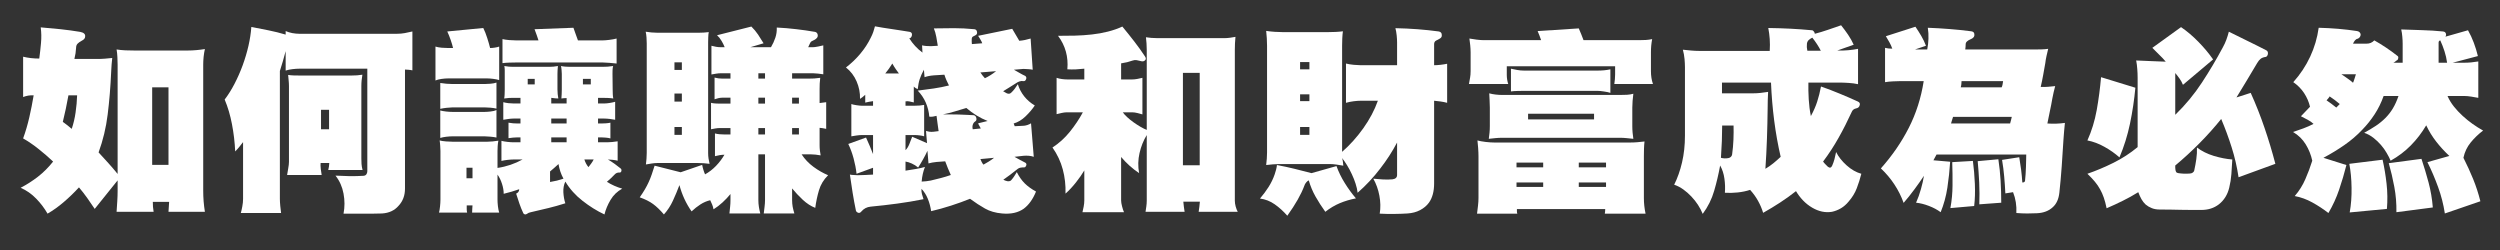 <svg xmlns="http://www.w3.org/2000/svg" xmlns:xlink="http://www.w3.org/1999/xlink" width="900" viewBox="0 0 675 67.5" height="90" preserveAspectRatio="xMidYMid meet"><rect x="0" y="0" width="675" height="67.5" fill="#333333" stroke="none"/><defs><g></g></defs><g fill="#ffffff" fill-opacity="1"><g transform="translate(2.618, 54.169)"><g><path d="M 42.875 3.016 L 43.047 0.328 L 38.641 0.328 C 38.641 0.742 38.656 1.191 38.688 1.672 C 38.727 2.16 38.785 2.609 38.859 3.016 L 28.859 3.016 C 28.93 2.047 28.992 1.094 29.047 0.156 C 29.109 -0.77 29.141 -1.719 29.141 -2.688 L 29.141 -5.469 L 22.953 2.234 C 22.316 1.266 21.633 0.27 20.906 -0.75 C 20.176 -1.77 19.441 -2.711 18.703 -3.578 C 17.398 -2.16 16.031 -0.836 14.594 0.391 C 13.164 1.617 11.707 2.66 10.219 3.516 C 9.395 2.066 8.367 0.711 7.141 -0.547 C 5.91 -1.816 4.516 -2.789 2.953 -3.469 C 4.598 -4.32 6.16 -5.32 7.641 -6.469 C 9.129 -7.625 10.488 -8.984 11.719 -10.547 C 10.457 -11.742 9.145 -12.879 7.781 -13.953 C 6.426 -15.035 5.039 -15.984 3.625 -16.797 C 4.301 -18.66 4.859 -20.562 5.297 -22.5 C 5.742 -24.438 6.133 -26.41 6.469 -28.422 C 5.945 -28.453 5.461 -28.43 5.016 -28.359 C 4.578 -28.285 4.113 -28.156 3.625 -27.969 L 3.625 -38.859 C 4.969 -38.523 6.422 -38.359 7.984 -38.359 C 8.172 -39.734 8.328 -41.133 8.453 -42.562 C 8.586 -44 8.562 -45.406 8.375 -46.781 C 10.195 -46.633 11.988 -46.469 13.75 -46.281 C 15.52 -46.094 17.281 -45.852 19.031 -45.562 C 20 -45.375 20.445 -44.961 20.375 -44.328 C 20.375 -43.848 20.055 -43.457 19.422 -43.156 C 18.984 -42.926 18.625 -42.672 18.344 -42.391 C 18.062 -42.117 17.922 -41.723 17.922 -41.203 C 17.879 -40.273 17.727 -39.289 17.469 -38.25 L 23.672 -38.25 C 24.336 -38.25 25.016 -38.273 25.703 -38.328 C 26.391 -38.379 27.051 -38.441 27.688 -38.516 C 27.613 -37.992 27.555 -37.406 27.516 -36.75 C 27.484 -36.102 27.445 -35.484 27.406 -34.891 C 27.219 -30.68 26.898 -26.801 26.453 -23.25 C 26.016 -19.695 25.195 -16.285 24 -13.016 C 24.895 -12.047 25.781 -11.078 26.656 -10.109 C 27.531 -9.141 28.359 -8.172 29.141 -7.203 L 29.141 -36.734 C 29.141 -37.367 29.117 -38.047 29.078 -38.766 C 29.047 -39.492 28.973 -40.176 28.859 -40.812 C 29.609 -40.695 30.398 -40.617 31.234 -40.578 C 32.066 -40.547 32.859 -40.531 33.609 -40.531 L 48.125 -40.531 C 48.863 -40.531 49.633 -40.566 50.438 -40.641 C 51.238 -40.711 51.992 -40.805 52.703 -40.922 C 52.555 -40.285 52.441 -39.586 52.359 -38.828 C 52.285 -38.066 52.25 -37.367 52.25 -36.734 L 52.25 -2.688 C 52.25 -1.75 52.285 -0.797 52.359 0.172 C 52.441 1.141 52.555 2.086 52.703 3.016 Z M 42.875 -30.594 L 38.469 -30.594 L 38.469 -9.656 L 42.875 -9.656 Z M 15.859 -28.422 C 15.41 -25.922 14.906 -23.535 14.344 -21.266 C 14.758 -20.973 15.172 -20.664 15.578 -20.344 C 15.984 -20.031 16.375 -19.707 16.75 -19.375 C 17.227 -20.789 17.578 -22.281 17.797 -23.844 C 18.023 -25.406 18.16 -26.93 18.203 -28.422 Z M 15.859 -28.422 "></path></g></g></g><g fill="#ffffff" fill-opacity="1"><g transform="translate(58.425, 54.169)"><g><path d="M 30.203 -8.266 C 30.273 -8.484 30.336 -8.797 30.391 -9.203 C 30.453 -9.617 30.484 -9.938 30.484 -10.156 L 28.141 -10.156 C 28.098 -9.75 28.113 -9.207 28.188 -8.531 C 28.27 -7.863 28.348 -7.328 28.422 -6.922 L 19.094 -6.922 C 19.164 -7.367 19.266 -7.953 19.391 -8.672 C 19.523 -9.398 19.594 -9.988 19.594 -10.438 L 19.594 -30.922 C 19.594 -31.441 19.562 -31.988 19.5 -32.562 C 19.445 -33.145 19.406 -33.602 19.375 -33.938 C 19.82 -33.863 20.344 -33.816 20.938 -33.797 C 21.531 -33.785 22.016 -33.781 22.391 -33.781 L 36.562 -33.781 C 37.082 -33.781 37.555 -33.797 37.984 -33.828 C 38.422 -33.867 38.898 -33.926 39.422 -34 C 39.336 -33.551 39.27 -33.055 39.219 -32.516 C 39.164 -31.973 39.141 -31.441 39.141 -30.922 L 39.141 -11.391 C 39.141 -10.898 39.156 -10.395 39.188 -9.875 C 39.227 -9.352 39.32 -8.816 39.469 -8.266 Z M 52.922 -35.172 C 52.629 -35.242 52.285 -35.297 51.891 -35.328 C 51.504 -35.367 51.18 -35.391 50.922 -35.391 L 50.922 -3.234 C 50.922 -1.379 50.344 0.16 49.188 1.391 C 48.102 2.66 46.613 3.352 44.719 3.469 C 44.008 3.5 43.219 3.516 42.344 3.516 C 41.469 3.516 40.57 3.516 39.656 3.516 C 38.75 3.516 37.836 3.516 36.922 3.516 C 36.016 3.516 35.148 3.516 34.328 3.516 C 34.672 1.734 34.672 -0.066 34.328 -1.891 C 33.992 -3.723 33.27 -5.344 32.156 -6.75 C 33.457 -6.676 34.738 -6.629 36 -6.609 C 37.27 -6.598 38.52 -6.629 39.75 -6.703 C 40.082 -6.734 40.332 -6.867 40.5 -7.109 C 40.664 -7.359 40.75 -7.629 40.75 -7.922 L 40.75 -35.625 L 22.438 -35.625 C 21.844 -35.625 21.211 -35.582 20.547 -35.5 C 19.879 -35.426 19.266 -35.297 18.703 -35.109 L 18.703 -40.359 C 18.484 -39.504 18.223 -38.566 17.922 -37.547 C 17.617 -36.523 17.359 -35.676 17.141 -35 L 17.141 -0.453 C 17.141 0.066 17.176 0.707 17.25 1.469 C 17.32 2.238 17.395 2.863 17.469 3.344 L 6.594 3.344 C 6.738 2.863 6.875 2.27 7 1.562 C 7.133 0.852 7.203 0.18 7.203 -0.453 L 7.203 -15.797 C 6.898 -15.391 6.562 -14.961 6.188 -14.516 C 5.82 -14.066 5.453 -13.656 5.078 -13.281 C 4.961 -15.781 4.672 -18.238 4.203 -20.656 C 3.742 -23.07 3.086 -25.285 2.234 -27.297 C 3.203 -28.566 4.094 -29.988 4.906 -31.562 C 5.727 -33.145 6.457 -34.801 7.094 -36.531 C 7.727 -38.27 8.25 -40.02 8.656 -41.781 C 9.062 -43.551 9.32 -45.254 9.438 -46.891 C 11 -46.598 12.562 -46.289 14.125 -45.969 C 15.688 -45.656 17.211 -45.273 18.703 -44.828 L 18.703 -45.781 C 19.223 -45.551 19.816 -45.367 20.484 -45.234 C 21.16 -45.109 21.812 -45.047 22.438 -45.047 L 48.734 -45.047 C 49.484 -45.047 50.191 -45.109 50.859 -45.234 C 51.523 -45.367 52.211 -45.516 52.922 -45.672 Z M 30.422 -24.516 L 28.25 -24.516 L 28.25 -19.266 L 30.422 -19.266 Z M 30.422 -24.516 "></path></g></g></g><g fill="#ffffff" fill-opacity="1"><g transform="translate(114.233, 54.169)"><g><path d="M 52.25 -37.016 C 51.695 -37.086 51.047 -37.148 50.297 -37.203 C 49.555 -37.266 48.984 -37.297 48.578 -37.297 L 25.016 -37.297 C 24.598 -37.297 24.035 -37.285 23.328 -37.266 C 22.629 -37.242 22 -37.195 21.438 -37.125 L 21.438 -43.609 C 21.957 -43.492 22.578 -43.406 23.297 -43.344 C 24.023 -43.289 24.598 -43.266 25.016 -43.266 L 31.156 -43.266 C 31.039 -43.641 30.891 -44.094 30.703 -44.625 C 30.516 -45.164 30.312 -45.719 30.094 -46.281 L 40.594 -46.672 C 40.77 -46.148 40.977 -45.562 41.219 -44.906 C 41.469 -44.258 41.664 -43.711 41.812 -43.266 L 48.578 -43.266 C 48.984 -43.266 49.555 -43.312 50.297 -43.406 C 51.047 -43.5 51.695 -43.617 52.25 -43.766 Z M 20.547 -32.547 C 20.098 -32.691 19.566 -32.801 18.953 -32.875 C 18.336 -32.957 17.77 -33 17.25 -33 L 6.812 -33 C 6.25 -33 5.633 -32.953 4.969 -32.859 C 4.301 -32.766 3.758 -32.625 3.344 -32.438 L 3.344 -41.594 C 3.789 -41.445 4.359 -41.344 5.047 -41.281 C 5.734 -41.227 6.32 -41.203 6.812 -41.203 L 8.094 -41.203 C 7.945 -41.836 7.734 -42.562 7.453 -43.375 C 7.172 -44.195 6.863 -44.961 6.531 -45.672 L 16.25 -46.609 C 16.656 -45.797 17.016 -44.883 17.328 -43.875 C 17.648 -42.875 17.906 -41.984 18.094 -41.203 C 18.457 -41.203 18.879 -41.238 19.359 -41.312 C 19.848 -41.383 20.242 -41.477 20.547 -41.594 Z M 53.766 -3.234 C 52.422 -2.492 51.367 -1.477 50.609 -0.188 C 49.848 1.094 49.301 2.398 48.969 3.734 C 46.914 2.766 44.941 1.535 43.047 0.047 C 41.148 -1.43 39.602 -3.16 38.406 -5.141 C 38 -4.285 37.82 -3.316 37.875 -2.234 C 37.938 -1.148 38.113 -0.164 38.406 0.719 C 36.77 1.238 35.254 1.664 33.859 2 C 32.461 2.344 30.875 2.719 29.094 3.125 C 28.676 3.195 28.32 3.348 28.031 3.578 C 27.844 3.723 27.645 3.766 27.438 3.703 C 27.227 3.648 27.086 3.516 27.016 3.297 C 26.648 2.516 26.316 1.691 26.016 0.828 C 25.711 -0.023 25.414 -0.93 25.125 -1.891 C 25.344 -1.973 25.535 -2.113 25.703 -2.312 C 25.867 -2.52 25.953 -2.773 25.953 -3.078 C 25.285 -2.848 24.609 -2.629 23.922 -2.422 C 23.234 -2.223 22.516 -2.031 21.766 -1.844 C 21.766 -2.695 21.613 -3.586 21.312 -4.516 C 21.02 -5.453 20.613 -6.289 20.094 -7.031 L 20.094 -0.219 C 20.094 0.258 20.129 0.832 20.203 1.5 C 20.285 2.176 20.398 2.754 20.547 3.234 L 13.234 3.234 C 13.266 2.941 13.281 2.609 13.281 2.234 C 13.281 1.859 13.301 1.539 13.344 1.281 L 11.781 1.281 C 11.781 1.582 11.781 1.91 11.781 2.266 C 11.781 2.617 11.816 2.941 11.891 3.234 L 4.297 3.234 C 4.41 2.828 4.504 2.27 4.578 1.562 C 4.648 0.852 4.688 0.258 4.688 -0.219 L 4.688 -13.406 C 4.688 -13.738 4.664 -14.191 4.625 -14.766 C 4.594 -15.336 4.539 -15.832 4.469 -16.25 C 4.875 -16.133 5.445 -16.047 6.188 -15.984 C 6.938 -15.93 7.516 -15.906 7.922 -15.906 L 17.359 -15.906 C 17.691 -15.906 18.164 -15.93 18.781 -15.984 C 19.395 -16.047 19.91 -16.113 20.328 -16.188 C 20.242 -15.781 20.18 -15.297 20.141 -14.734 C 20.109 -14.18 20.094 -13.738 20.094 -13.406 L 20.094 -8.828 C 21.289 -9.004 22.461 -9.285 23.609 -9.672 C 24.766 -10.066 25.848 -10.547 26.859 -11.109 L 24.391 -11.109 C 23.984 -11.109 23.453 -11.07 22.797 -11 C 22.148 -10.926 21.602 -10.832 21.156 -10.719 L 21.156 -16.141 C 21.602 -16.023 22.148 -15.93 22.797 -15.859 C 23.453 -15.785 23.984 -15.75 24.391 -15.75 L 26.297 -15.75 L 26.297 -17.078 L 25.516 -17.078 C 25.141 -17.078 24.727 -17.055 24.281 -17.016 C 23.832 -16.984 23.426 -16.93 23.062 -16.859 L 23.062 -21.047 C 23.426 -20.973 23.848 -20.914 24.328 -20.875 C 24.816 -20.844 25.211 -20.828 25.516 -20.828 L 26.297 -20.828 L 26.297 -22.156 L 24.391 -22.156 C 23.984 -22.156 23.531 -22.117 23.031 -22.047 C 22.531 -21.973 22.07 -21.898 21.656 -21.828 L 21.656 -26.578 C 22.07 -26.461 22.547 -26.375 23.078 -26.312 C 23.617 -26.258 24.055 -26.234 24.391 -26.234 L 26.297 -26.234 L 26.297 -27.75 L 24.281 -27.75 C 23.988 -27.75 23.617 -27.738 23.172 -27.719 C 22.723 -27.695 22.297 -27.648 21.891 -27.578 C 21.961 -27.91 22.004 -28.289 22.016 -28.719 C 22.035 -29.145 22.047 -29.566 22.047 -29.984 L 22.047 -34.219 C 22.047 -34.477 22.047 -34.812 22.047 -35.219 C 22.047 -35.633 22.008 -36.008 21.938 -36.344 C 22.312 -36.27 22.723 -36.211 23.172 -36.172 C 23.617 -36.141 23.988 -36.125 24.281 -36.125 L 34 -36.125 C 34.301 -36.125 34.691 -36.141 35.172 -36.172 C 35.648 -36.211 36.062 -36.27 36.406 -36.344 C 36.363 -36.039 36.332 -35.664 36.312 -35.219 C 36.289 -34.781 36.281 -34.445 36.281 -34.219 L 36.281 -29.984 C 36.281 -29.609 36.301 -29.195 36.344 -28.75 C 36.383 -28.301 36.441 -27.91 36.516 -27.578 C 36.328 -27.578 36.035 -27.594 35.641 -27.625 C 35.254 -27.664 34.91 -27.707 34.609 -27.75 L 34.609 -26.234 L 38.75 -26.234 L 38.75 -27.688 C 38.562 -27.688 38.328 -27.676 38.047 -27.656 C 37.766 -27.645 37.531 -27.617 37.344 -27.578 C 37.383 -27.879 37.41 -28.27 37.422 -28.75 C 37.441 -29.238 37.453 -29.648 37.453 -29.984 L 37.453 -34.219 C 37.453 -34.52 37.43 -34.875 37.391 -35.281 C 37.359 -35.688 37.305 -36.039 37.234 -36.344 C 37.535 -36.27 37.945 -36.211 38.469 -36.172 C 38.988 -36.141 39.395 -36.125 39.688 -36.125 L 48.406 -36.125 C 48.812 -36.125 49.289 -36.141 49.844 -36.172 C 50.406 -36.211 50.895 -36.27 51.312 -36.344 C 51.227 -36.039 51.176 -35.676 51.156 -35.25 C 51.145 -34.82 51.141 -34.477 51.141 -34.219 L 51.188 -29.984 C 51.188 -29.609 51.195 -29.188 51.219 -28.719 C 51.238 -28.258 51.285 -27.879 51.359 -27.578 C 50.953 -27.648 50.457 -27.695 49.875 -27.719 C 49.301 -27.738 48.812 -27.75 48.406 -27.75 L 47.234 -27.75 L 47.234 -26.234 L 48.969 -26.234 C 49.375 -26.234 49.852 -26.281 50.406 -26.375 C 50.969 -26.469 51.453 -26.57 51.859 -26.688 L 51.859 -21.828 C 51.523 -21.898 51.062 -21.973 50.469 -22.047 C 49.875 -22.117 49.375 -22.156 48.969 -22.156 L 47.234 -22.156 L 47.234 -20.828 L 48.125 -20.828 C 48.426 -20.828 48.836 -20.844 49.359 -20.875 C 49.879 -20.914 50.285 -20.973 50.578 -21.047 L 50.578 -16.797 C 50.172 -16.91 49.734 -16.984 49.266 -17.016 C 48.805 -17.055 48.426 -17.078 48.125 -17.078 L 47.234 -17.078 L 47.234 -15.75 L 49.75 -15.75 C 50.082 -15.75 50.523 -15.773 51.078 -15.828 C 51.641 -15.879 52.125 -15.941 52.531 -16.016 L 52.531 -10.781 C 52.156 -10.883 51.695 -10.961 51.156 -11.016 C 50.625 -11.078 50.207 -11.109 49.906 -11.109 C 50.539 -10.734 51.156 -10.332 51.75 -9.906 C 52.344 -9.477 52.883 -9.062 53.375 -8.656 C 53.562 -8.469 53.613 -8.234 53.531 -7.953 C 53.457 -7.672 53.273 -7.551 52.984 -7.594 C 52.492 -7.594 52.102 -7.441 51.812 -7.141 C 51.477 -6.805 51.125 -6.453 50.75 -6.078 C 50.375 -5.711 50 -5.379 49.625 -5.078 C 50.926 -4.266 52.305 -3.648 53.766 -3.234 Z M 19.812 -24.844 C 19.332 -24.957 18.785 -25.039 18.172 -25.094 C 17.555 -25.145 17.047 -25.172 16.641 -25.172 L 7.922 -25.172 C 7.555 -25.172 7.035 -25.133 6.359 -25.062 C 5.691 -24.988 5.117 -24.895 4.641 -24.781 L 4.641 -31.766 C 5.047 -31.691 5.594 -31.625 6.281 -31.562 C 6.969 -31.508 7.516 -31.484 7.922 -31.484 L 16.641 -31.484 C 17.047 -31.484 17.57 -31.508 18.219 -31.562 C 18.875 -31.625 19.406 -31.727 19.812 -31.875 Z M 19.812 -17.031 C 19.375 -17.133 18.836 -17.211 18.203 -17.266 C 17.566 -17.328 17.047 -17.359 16.641 -17.359 L 7.922 -17.359 C 7.473 -17.359 6.922 -17.32 6.266 -17.25 C 5.617 -17.176 5.078 -17.066 4.641 -16.922 L 4.641 -24.344 C 5.047 -24.227 5.562 -24.133 6.188 -24.062 C 6.82 -23.988 7.398 -23.953 7.922 -23.953 L 16.641 -23.953 C 17.047 -23.953 17.57 -23.988 18.219 -24.062 C 18.875 -24.133 19.406 -24.266 19.812 -24.453 Z M 45.281 -32.875 L 43.156 -32.875 L 43.156 -31.375 L 45.281 -31.375 Z M 30.141 -32.875 L 28.25 -32.875 L 28.25 -31.375 L 30.141 -31.375 Z M 38.75 -22.156 L 34.609 -22.156 L 34.609 -20.828 L 38.75 -20.828 Z M 43.547 -11.109 C 43.805 -10.285 44.176 -9.598 44.656 -9.047 C 44.883 -9.336 45.129 -9.66 45.391 -10.016 C 45.648 -10.367 45.875 -10.734 46.062 -11.109 Z M 38.75 -17.078 L 34.609 -17.078 L 34.609 -15.75 L 38.75 -15.75 Z M 37.906 -5.922 C 37.238 -7.148 36.789 -8.469 36.562 -9.875 C 36.156 -9.508 35.742 -9.141 35.328 -8.766 C 34.922 -8.391 34.57 -8.094 34.281 -7.875 L 34.281 -5.031 C 34.914 -5.133 35.535 -5.258 36.141 -5.406 C 36.754 -5.562 37.344 -5.734 37.906 -5.922 Z M 13.344 -8.875 L 11.719 -8.875 L 11.719 -6.031 L 13.344 -6.031 Z M 13.344 -8.875 "></path></g></g></g><g fill="#ffffff" fill-opacity="1"><g transform="translate(170.04, 54.169)"><g><path d="M 53.547 -6.859 C 52.348 -5.672 51.523 -4.312 51.078 -2.781 C 50.629 -1.258 50.297 0.316 50.078 1.953 C 48.922 1.504 47.801 0.781 46.719 -0.219 C 45.645 -1.227 44.68 -2.254 43.828 -3.297 L 43.828 -0.109 C 43.828 0.484 43.879 1.078 43.984 1.672 C 44.098 2.266 44.25 2.863 44.438 3.469 L 36.172 3.469 C 36.242 2.945 36.316 2.348 36.391 1.672 C 36.473 1.004 36.516 0.41 36.516 -0.109 L 36.516 -12.5 L 34.719 -12.5 L 34.719 -0.109 C 34.719 0.484 34.766 1.078 34.859 1.672 C 34.953 2.266 35.078 2.863 35.234 3.469 L 26.906 3.469 C 26.977 2.832 27.039 2.223 27.094 1.641 C 27.156 1.066 27.188 0.484 27.188 -0.109 L 27.188 -1.781 C 26.551 -1 25.844 -0.25 25.062 0.469 C 24.281 1.195 23.461 1.82 22.609 2.344 C 22.535 1.895 22.414 1.473 22.25 1.078 C 22.082 0.691 21.906 0.297 21.719 -0.109 C 20.789 0.109 19.906 0.488 19.062 1.031 C 18.227 1.57 17.438 2.195 16.688 2.906 C 15.195 0.781 14.102 -1.582 13.406 -4.188 C 12.875 -2.77 12.289 -1.375 11.656 0 C 11.031 1.375 10.219 2.617 9.219 3.734 C 8.207 2.547 7.234 1.609 6.297 0.922 C 5.367 0.234 4.164 -0.367 2.688 -0.891 C 3.238 -1.672 3.707 -2.395 4.094 -3.062 C 4.488 -3.738 4.832 -4.398 5.125 -5.047 C 5.426 -5.703 5.695 -6.383 5.938 -7.094 C 6.188 -7.801 6.441 -8.582 6.703 -9.438 L 13.734 -7.656 L 19.547 -9.656 C 19.617 -9.25 19.727 -8.801 19.875 -8.312 C 20.02 -7.832 20.172 -7.426 20.328 -7.094 C 21.398 -7.688 22.383 -8.445 23.281 -9.375 C 24.176 -10.312 24.938 -11.316 25.562 -12.391 C 25.156 -12.391 24.727 -12.352 24.281 -12.281 C 23.832 -12.207 23.406 -12.113 23 -12 L 23 -18.141 C 23.375 -18.035 23.801 -17.961 24.281 -17.922 C 24.77 -17.879 25.219 -17.859 25.625 -17.859 L 27.188 -17.859 L 27.188 -19.594 L 24.234 -19.594 C 23.93 -19.594 23.547 -19.555 23.078 -19.484 C 22.617 -19.41 22.238 -19.336 21.938 -19.266 L 21.938 -26.406 C 22.195 -26.332 22.566 -26.273 23.047 -26.234 C 23.535 -26.203 23.93 -26.188 24.234 -26.188 L 27.188 -26.188 L 27.188 -27.797 L 25.016 -27.797 C 24.641 -27.797 24.266 -27.75 23.891 -27.656 C 23.523 -27.562 23.191 -27.461 22.891 -27.359 L 22.891 -33.219 C 23.629 -33.031 24.336 -32.938 25.016 -32.938 L 27.188 -32.938 L 27.188 -34.391 L 24.625 -34.391 C 24.207 -34.391 23.773 -34.352 23.328 -34.281 C 22.891 -34.207 22.461 -34.133 22.047 -34.062 L 22.047 -41.812 C 22.461 -41.695 22.883 -41.602 23.312 -41.531 C 23.738 -41.457 24.176 -41.422 24.625 -41.422 L 25.625 -41.422 C 25.406 -41.984 25.125 -42.551 24.781 -43.125 C 24.445 -43.707 24.039 -44.219 23.562 -44.656 L 32.828 -47 C 33.535 -46.301 34.141 -45.578 34.641 -44.828 C 35.141 -44.086 35.633 -43.305 36.125 -42.484 L 32.547 -41.422 L 38.125 -41.422 C 38.613 -42.242 39.004 -43.094 39.297 -43.969 C 39.598 -44.844 39.727 -45.766 39.688 -46.734 C 41.438 -46.648 43.176 -46.504 44.906 -46.297 C 46.645 -46.098 48.348 -45.852 50.016 -45.562 C 50.391 -45.477 50.625 -45.25 50.719 -44.875 C 50.812 -44.508 50.75 -44.195 50.531 -43.938 C 50.375 -43.75 50.18 -43.586 49.953 -43.453 C 49.734 -43.328 49.492 -43.207 49.234 -43.094 C 48.973 -42.988 48.77 -42.758 48.625 -42.406 C 48.477 -42.051 48.328 -41.723 48.172 -41.422 L 49.469 -41.422 C 49.758 -41.422 50.223 -41.484 50.859 -41.609 C 51.492 -41.742 51.957 -41.848 52.25 -41.922 L 52.25 -34.109 C 51.844 -34.18 51.367 -34.242 50.828 -34.297 C 50.285 -34.359 49.832 -34.391 49.469 -34.391 L 43.828 -34.391 L 43.828 -32.938 L 48.125 -32.938 C 48.688 -32.938 49.242 -32.953 49.797 -32.984 C 50.359 -33.023 50.898 -33.082 51.422 -33.156 C 51.348 -32.633 51.301 -32.113 51.281 -31.594 C 51.258 -31.07 51.25 -30.551 51.25 -30.031 L 51.25 -26.344 C 51.438 -26.383 51.707 -26.422 52.062 -26.453 C 52.414 -26.492 52.738 -26.535 53.031 -26.578 L 53.031 -19.375 C 52.738 -19.445 52.422 -19.508 52.078 -19.562 C 51.742 -19.625 51.469 -19.656 51.25 -19.656 L 51.25 -14.969 C 51.25 -14.477 51.273 -14.008 51.328 -13.562 C 51.391 -13.113 51.457 -12.664 51.531 -12.219 C 51.082 -12.301 50.625 -12.367 50.156 -12.422 C 49.695 -12.473 49.258 -12.5 48.844 -12.5 L 46.391 -12.5 C 47.242 -11.195 48.312 -10.07 49.594 -9.125 C 50.883 -8.176 52.203 -7.422 53.547 -6.859 Z M 21.547 -9.938 C 21.023 -10.008 20.516 -10.062 20.016 -10.094 C 19.516 -10.133 18.969 -10.156 18.375 -10.156 L 7.484 -10.156 C 6.961 -10.156 6.422 -10.109 5.859 -10.016 C 5.305 -9.922 4.805 -9.836 4.359 -9.766 C 4.43 -10.285 4.484 -10.805 4.516 -11.328 C 4.555 -11.848 4.578 -12.367 4.578 -12.891 L 4.578 -42.484 C 4.578 -43.004 4.555 -43.523 4.516 -44.047 C 4.484 -44.566 4.41 -45.086 4.297 -45.609 C 4.742 -45.535 5.266 -45.469 5.859 -45.406 C 6.453 -45.352 6.992 -45.328 7.484 -45.328 L 18.531 -45.328 C 19.5 -45.328 20.43 -45.383 21.328 -45.5 C 21.254 -45.164 21.207 -44.703 21.188 -44.109 C 21.164 -43.516 21.156 -43.066 21.156 -42.766 L 21.156 -12.844 C 21.156 -12.32 21.191 -11.828 21.266 -11.359 C 21.336 -10.891 21.43 -10.414 21.547 -9.938 Z M 45.672 -27.797 L 43.828 -27.797 L 43.828 -26.188 L 45.672 -26.188 Z M 36.516 -34.391 L 34.719 -34.391 L 34.719 -32.938 L 36.516 -32.938 Z M 45.672 -19.594 L 43.828 -19.594 L 43.828 -17.859 L 45.672 -17.859 Z M 36.516 -27.797 L 34.719 -27.797 L 34.719 -26.188 L 36.516 -26.188 Z M 36.516 -19.594 L 34.719 -19.594 L 34.719 -17.859 L 36.516 -17.859 Z M 14.062 -37.344 L 12.062 -37.344 L 12.062 -35.281 L 14.062 -35.281 Z M 14.062 -28.922 L 12.062 -28.922 L 12.062 -26.734 L 14.062 -26.734 Z M 14.062 -19.875 L 12.062 -19.875 L 12.062 -17.75 L 14.062 -17.75 Z M 14.062 -19.875 "></path></g></g></g><g fill="#ffffff" fill-opacity="1"><g transform="translate(225.848, 54.169)"><g><path d="M 53.875 -2.453 C 53.051 -0.41 51.953 1.129 50.578 2.172 C 49.055 3.254 47.102 3.688 44.719 3.469 C 42.926 3.312 41.391 2.867 40.109 2.141 C 38.828 1.422 37.477 0.539 36.062 -0.5 C 34.5 0.133 32.797 0.75 30.953 1.344 C 29.109 1.938 27.312 2.438 25.562 2.844 C 25.383 1.656 25.086 0.551 24.672 -0.469 C 24.266 -1.5 23.691 -2.406 22.953 -3.188 C 22.91 -2.695 22.953 -2.227 23.078 -1.781 C 23.211 -1.332 23.352 -0.867 23.5 -0.391 C 21.156 0.086 18.801 0.484 16.438 0.797 C 14.07 1.117 11.664 1.395 9.219 1.625 C 8.207 1.727 7.383 2.156 6.75 2.906 C 6.457 3.281 6.148 3.398 5.828 3.266 C 5.516 3.141 5.32 2.945 5.25 2.688 C 4.914 1.082 4.617 -0.523 4.359 -2.141 C 4.098 -3.766 3.852 -5.395 3.625 -7.031 C 3.957 -6.957 4.289 -6.922 4.625 -6.922 C 4.969 -6.922 5.32 -6.898 5.688 -6.859 C 6.363 -6.859 7.055 -6.879 7.766 -6.922 C 8.473 -6.961 9.176 -7 9.875 -7.031 L 9.875 -8.875 L 5.422 -7.25 C 5.266 -8.633 5 -10.016 4.625 -11.391 C 4.258 -12.766 3.781 -14.066 3.188 -15.297 L 7.984 -17.031 C 8.316 -16.32 8.66 -15.539 9.016 -14.688 C 9.367 -13.832 9.656 -13.125 9.875 -12.562 L 9.875 -17.703 L 6.75 -17.703 C 6.414 -17.703 5.953 -17.66 5.359 -17.578 C 4.766 -17.504 4.316 -17.43 4.016 -17.359 L 4.016 -26.078 C 4.316 -25.961 4.773 -25.859 5.391 -25.766 C 6.004 -25.672 6.457 -25.625 6.75 -25.625 L 9.875 -25.625 L 9.875 -26.859 C 9.508 -26.816 9.148 -26.758 8.797 -26.688 C 8.441 -26.613 8.098 -26.539 7.766 -26.469 L 7.766 -28.578 C 7.578 -28.398 7.344 -28.195 7.062 -27.969 C 6.781 -27.75 6.547 -27.582 6.359 -27.469 C 6.398 -29.102 6.094 -30.676 5.438 -32.188 C 4.789 -33.695 3.832 -34.953 2.562 -35.953 C 3.977 -37.035 5.266 -38.266 6.422 -39.641 C 7.578 -41.016 8.523 -42.469 9.266 -44 C 9.566 -44.594 9.789 -45.109 9.938 -45.547 C 10.082 -45.992 10.234 -46.5 10.391 -47.062 C 10.984 -46.945 11.695 -46.82 12.531 -46.688 C 13.375 -46.562 14.227 -46.43 15.094 -46.297 C 15.969 -46.172 16.82 -46.039 17.656 -45.906 C 18.5 -45.781 19.219 -45.664 19.812 -45.562 C 20.258 -45.445 20.445 -45.145 20.375 -44.656 C 20.344 -44.438 20.258 -44.242 20.125 -44.078 C 20 -43.91 19.844 -43.828 19.656 -43.828 C 20.582 -42.336 21.77 -41.051 23.219 -39.969 L 23.109 -41.922 C 23.41 -41.848 23.785 -41.789 24.234 -41.75 C 24.68 -41.719 25.109 -41.703 25.516 -41.703 L 27.359 -41.812 C 27.242 -42.594 27.109 -43.391 26.953 -44.203 C 26.805 -45.023 26.586 -45.789 26.297 -46.5 C 28.266 -46.539 30.094 -46.562 31.781 -46.562 C 33.477 -46.562 35.297 -46.469 37.234 -46.281 C 37.641 -46.238 37.879 -45.992 37.953 -45.547 C 38.035 -45.109 37.867 -44.797 37.453 -44.609 C 37.273 -44.535 37.07 -44.43 36.844 -44.297 C 36.625 -44.172 36.516 -43.898 36.516 -43.484 C 36.516 -43.305 36.516 -43.102 36.516 -42.875 C 36.516 -42.656 36.531 -42.453 36.562 -42.266 L 39.359 -42.484 C 39.242 -42.816 39.082 -43.148 38.875 -43.484 C 38.676 -43.828 38.469 -44.164 38.25 -44.5 L 47.453 -46.391 C 47.754 -45.867 48.082 -45.312 48.438 -44.719 C 48.789 -44.125 49.098 -43.602 49.359 -43.156 C 49.879 -43.195 50.391 -43.27 50.891 -43.375 C 51.391 -43.488 51.898 -43.617 52.422 -43.766 L 52.984 -35.344 C 52.68 -35.414 52.258 -35.469 51.719 -35.5 C 51.188 -35.539 50.77 -35.562 50.469 -35.562 L 47.906 -35.344 C 48.312 -35.113 48.82 -34.82 49.438 -34.469 C 50.051 -34.113 50.562 -33.848 50.969 -33.672 C 51.27 -33.441 51.344 -33.141 51.188 -32.766 C 51.039 -32.398 50.82 -32.234 50.531 -32.266 C 50.113 -32.336 49.727 -32.305 49.375 -32.172 C 49.02 -32.047 48.695 -31.875 48.406 -31.656 C 47.914 -31.352 47.352 -31 46.719 -30.594 C 46.094 -30.188 45.52 -29.832 45 -29.531 C 45.188 -29.457 45.352 -29.363 45.5 -29.25 C 45.645 -29.145 45.812 -29.051 46 -28.969 C 46.188 -28.895 46.379 -28.859 46.578 -28.859 C 46.785 -28.859 46.984 -28.953 47.172 -29.141 C 47.504 -29.441 47.82 -29.797 48.125 -30.203 C 48.426 -30.609 48.707 -31.02 48.969 -31.438 C 49.332 -30.238 49.906 -29.145 50.688 -28.156 C 51.469 -27.176 52.422 -26.352 53.547 -25.688 C 52.867 -24.676 52.035 -23.695 51.047 -22.75 C 50.066 -21.801 49 -21.16 47.844 -20.828 L 48.125 -20.094 L 50.359 -20.203 C 50.691 -20.203 51.062 -20.266 51.469 -20.391 C 51.883 -20.523 52.238 -20.688 52.531 -20.875 L 53.266 -11.828 C 52.816 -11.984 52.367 -12.078 51.922 -12.109 C 51.473 -12.148 51.008 -12.148 50.531 -12.109 L 48.062 -11.828 C 48.551 -11.535 49.035 -11.266 49.516 -11.016 C 50.004 -10.773 50.508 -10.508 51.031 -10.219 C 51.289 -10.031 51.352 -9.773 51.219 -9.453 C 51.094 -9.141 50.938 -8.984 50.75 -8.984 C 50.375 -8.984 50.023 -8.957 49.703 -8.906 C 49.391 -8.852 49.125 -8.734 48.906 -8.547 C 48.312 -8.055 47.648 -7.539 46.922 -7 C 46.191 -6.469 45.566 -6.016 45.047 -5.641 C 45.234 -5.566 45.41 -5.488 45.578 -5.406 C 45.742 -5.332 45.922 -5.281 46.109 -5.25 C 46.297 -5.207 46.508 -5.211 46.75 -5.266 C 47 -5.328 47.176 -5.453 47.281 -5.641 C 47.539 -5.93 47.801 -6.281 48.062 -6.688 C 48.32 -7.102 48.531 -7.441 48.688 -7.703 C 49.312 -6.473 50.023 -5.457 50.828 -4.656 C 51.629 -3.863 52.645 -3.129 53.875 -2.453 Z M 38.859 -34.609 C 39.047 -34.316 39.25 -34.031 39.469 -33.75 C 39.695 -33.469 39.898 -33.234 40.078 -33.047 C 41.16 -33.566 42.164 -34.203 43.094 -34.953 Z M 40.812 -21.5 C 38.758 -22.312 36.844 -23.484 35.062 -25.016 C 34.02 -24.711 32.977 -24.398 31.938 -24.078 C 30.895 -23.766 29.832 -23.5 28.75 -23.281 C 29.312 -23.281 29.961 -23.281 30.703 -23.281 C 31.453 -23.281 32.219 -23.27 33 -23.25 C 33.781 -23.227 34.531 -23.195 35.25 -23.156 C 35.977 -23.125 36.582 -23.094 37.062 -23.062 C 37.438 -22.988 37.672 -22.734 37.766 -22.297 C 37.859 -21.867 37.754 -21.562 37.453 -21.375 C 37.16 -21.195 36.945 -20.91 36.812 -20.516 C 36.688 -20.129 36.68 -19.711 36.797 -19.266 L 38.969 -19.484 C 38.852 -19.742 38.723 -19.984 38.578 -20.203 C 38.43 -20.43 38.32 -20.656 38.25 -20.875 Z M 38.859 -11.219 C 38.93 -11.031 39.039 -10.781 39.188 -10.469 C 39.344 -10.156 39.508 -9.906 39.688 -9.719 C 40.102 -9.938 40.578 -10.211 41.109 -10.547 C 41.648 -10.879 42.129 -11.219 42.547 -11.562 Z M 16.859 -34.328 C 16.641 -34.629 16.359 -35.02 16.016 -35.5 C 15.68 -35.988 15.367 -36.492 15.078 -37.016 C 14.816 -36.566 14.508 -36.098 14.156 -35.609 C 13.801 -35.129 13.473 -34.703 13.172 -34.328 Z M 30.375 -31.094 C 30.145 -31.539 29.914 -32.016 29.688 -32.516 C 29.469 -33.023 29.285 -33.52 29.141 -34 L 26.344 -33.828 C 25.344 -33.754 24.488 -33.586 23.781 -33.328 L 23.609 -35.344 C 23.348 -34.852 23.125 -34.406 22.938 -34 C 22.758 -33.594 22.602 -33.191 22.469 -32.797 C 22.344 -32.41 22.238 -32 22.156 -31.562 C 22.082 -31.133 22.008 -30.645 21.938 -30.094 C 21.75 -30.207 21.562 -30.305 21.375 -30.391 C 21.195 -30.484 21.031 -30.625 20.875 -30.812 L 20.875 -26.516 C 20.508 -26.586 20.141 -26.672 19.766 -26.766 C 19.391 -26.859 19.016 -26.867 18.641 -26.797 L 18.641 -25.625 L 21.156 -25.625 C 22.082 -25.625 22.922 -25.695 23.672 -25.844 L 23.672 -17.359 C 23.336 -17.473 22.938 -17.555 22.469 -17.609 C 22 -17.672 21.562 -17.703 21.156 -17.703 L 18.641 -17.703 L 18.641 -13.625 C 19.055 -14.031 19.398 -14.578 19.672 -15.266 C 19.953 -15.953 20.207 -16.613 20.438 -17.25 L 24.453 -15.516 L 24.172 -18.812 C 24.398 -18.738 24.695 -18.672 25.062 -18.609 C 25.438 -18.555 25.812 -18.551 26.188 -18.594 L 27.578 -18.766 C 27.504 -19.285 27.41 -19.953 27.297 -20.766 C 27.18 -21.586 27.086 -22.297 27.016 -22.891 C 26.723 -22.816 26.398 -22.75 26.047 -22.688 C 25.691 -22.633 25.363 -22.629 25.062 -22.672 C 24.957 -23.973 24.645 -25.227 24.125 -26.438 C 23.602 -27.645 22.875 -28.734 21.938 -29.703 C 23.426 -29.891 24.867 -30.082 26.266 -30.281 C 27.66 -30.488 29.031 -30.758 30.375 -31.094 Z M 30.875 -6.922 C 30.312 -8.148 29.805 -9.379 29.359 -10.609 L 27.016 -10.438 C 26.234 -10.363 25.508 -10.234 24.844 -10.047 L 24.562 -13.453 C 24.227 -12.711 23.828 -11.93 23.359 -11.109 C 22.898 -10.285 22.461 -9.562 22.047 -8.938 C 21.523 -9.383 20.957 -9.742 20.344 -10.016 C 19.727 -10.297 19.16 -10.473 18.641 -10.547 L 18.641 -8.094 C 19.609 -8.238 20.578 -8.395 21.547 -8.562 C 22.516 -8.738 23.297 -8.914 23.891 -9.094 C 23.41 -7.906 23.113 -6.586 23 -5.141 C 23.406 -5.172 23.812 -5.203 24.219 -5.234 C 24.633 -5.273 25.047 -5.336 25.453 -5.422 C 26.391 -5.641 27.312 -5.867 28.219 -6.109 C 29.133 -6.348 30.02 -6.617 30.875 -6.922 Z M 30.875 -6.922 "></path></g></g></g><g fill="#ffffff" fill-opacity="1"><g transform="translate(281.655, 54.169)"><g><path d="M 41.984 3.016 C 42.055 2.641 42.117 2.191 42.172 1.672 C 42.234 1.148 42.281 0.688 42.312 0.281 L 37.844 0.281 C 37.883 0.613 37.93 1.055 37.984 1.609 C 38.047 2.172 38.113 2.641 38.188 3.016 L 27.641 3.016 C 27.711 2.523 27.785 2.031 27.859 1.531 C 27.93 1.031 27.969 0.52 27.969 0 L 27.969 -17.703 C 27.07 -16.242 26.422 -14.617 26.016 -12.828 C 25.609 -11.047 25.57 -9.242 25.906 -7.422 C 24.082 -8.648 22.461 -10.102 21.047 -11.781 L 21.047 -0.062 C 21.047 0.352 21.129 0.883 21.297 1.531 C 21.461 2.188 21.641 2.719 21.828 3.125 L 10.609 3.125 C 10.723 2.719 10.832 2.211 10.938 1.609 C 11.051 1.016 11.109 0.457 11.109 -0.062 L 11.109 -8.156 C 10.516 -7.145 9.758 -6.062 8.844 -4.906 C 7.938 -3.758 7 -2.754 6.031 -1.891 C 6.102 -4.16 5.859 -6.336 5.297 -8.422 C 4.742 -10.516 3.816 -12.488 2.516 -14.344 C 4.297 -15.5 5.863 -16.922 7.219 -18.609 C 8.582 -20.305 9.75 -22.051 10.719 -23.844 L 6.359 -23.844 C 5.953 -23.844 5.5 -23.785 5 -23.672 C 4.5 -23.555 4.039 -23.445 3.625 -23.344 L 3.625 -33.156 C 4.039 -33.008 4.516 -32.898 5.047 -32.828 C 5.586 -32.754 6.082 -32.719 6.531 -32.719 L 11.109 -32.719 L 11.109 -35.625 C 10.367 -35.539 9.609 -35.477 8.828 -35.438 C 8.047 -35.406 7.281 -35.41 6.531 -35.453 C 6.832 -38.836 5.992 -41.852 4.016 -44.5 C 5.473 -44.5 6.984 -44.516 8.547 -44.547 C 10.109 -44.586 11.641 -44.691 13.141 -44.859 C 14.648 -45.023 16.102 -45.285 17.5 -45.641 C 18.895 -45.992 20.188 -46.445 21.375 -47 C 22.457 -45.695 23.531 -44.359 24.594 -42.984 C 25.656 -41.609 26.613 -40.27 27.469 -38.969 C 27.758 -38.562 27.797 -38.227 27.578 -37.969 C 27.273 -37.594 26.848 -37.5 26.297 -37.688 C 25.961 -37.789 25.617 -37.867 25.266 -37.922 C 24.91 -37.984 24.566 -37.957 24.234 -37.844 C 23.711 -37.664 23.191 -37.508 22.672 -37.375 C 22.148 -37.25 21.609 -37.145 21.047 -37.062 L 21.047 -32.719 L 24.062 -32.719 C 24.469 -32.719 24.922 -32.766 25.422 -32.859 C 25.93 -32.953 26.391 -33.051 26.797 -33.156 L 26.797 -23.281 C 26.461 -23.395 26.023 -23.516 25.484 -23.641 C 24.941 -23.773 24.469 -23.844 24.062 -23.844 L 21.5 -23.844 C 21.758 -23.469 22.148 -23.035 22.672 -22.547 C 23.191 -22.066 23.766 -21.602 24.391 -21.156 C 25.023 -20.707 25.66 -20.297 26.297 -19.922 C 26.93 -19.555 27.488 -19.281 27.969 -19.094 L 27.969 -40.703 C 27.969 -41.297 27.945 -41.879 27.906 -42.453 C 27.875 -43.035 27.82 -43.586 27.75 -44.109 C 28.195 -44.035 28.68 -43.977 29.203 -43.938 C 29.723 -43.895 30.223 -43.875 30.703 -43.875 L 49.125 -43.875 C 49.457 -43.875 49.91 -43.91 50.484 -43.984 C 51.066 -44.066 51.547 -44.145 51.922 -44.219 C 51.805 -43.062 51.75 -41.891 51.75 -40.703 L 51.75 0 C 51.75 0.477 51.82 1 51.969 1.562 C 52.125 2.125 52.312 2.609 52.531 3.016 Z M 42.266 -34.5 L 37.734 -34.5 L 37.734 -9.547 L 42.266 -9.547 Z M 42.266 -34.5 "></path></g></g></g><g fill="#ffffff" fill-opacity="1"><g transform="translate(337.462, 54.169)"><g><path d="M 53.266 -26.406 C 52.742 -26.551 52.156 -26.672 51.5 -26.766 C 50.852 -26.859 50.27 -26.926 49.75 -26.969 L 49.75 -4.641 C 49.75 -2.473 49.281 -0.738 48.344 0.562 C 47.75 1.375 46.957 2.039 45.969 2.562 C 44.988 3.082 43.848 3.383 42.547 3.469 C 41.391 3.539 40.176 3.582 38.906 3.594 C 37.645 3.613 36.363 3.586 35.062 3.516 C 35.32 1.953 35.289 0.332 34.969 -1.344 C 34.656 -3.02 34.109 -4.547 33.328 -5.922 C 34.18 -5.848 35.047 -5.781 35.922 -5.719 C 36.797 -5.664 37.66 -5.676 38.516 -5.75 C 39.336 -5.863 39.75 -6.254 39.75 -6.922 L 39.75 -15.688 C 38.445 -13.227 36.941 -10.898 35.234 -8.703 C 33.398 -6.285 31.352 -4.094 29.094 -2.125 C 29.008 -2.906 28.828 -3.723 28.547 -4.578 C 28.273 -5.43 27.941 -6.273 27.547 -7.109 C 27.16 -7.953 26.734 -8.754 26.266 -9.516 C 25.797 -10.273 25.344 -10.938 24.906 -11.5 C 24.977 -11.312 25.051 -10.973 25.125 -10.484 C 25.195 -10.004 25.234 -9.656 25.234 -9.438 C 24.672 -9.551 24.055 -9.648 23.391 -9.734 C 22.723 -9.828 22.145 -9.875 21.656 -9.875 L 7.922 -9.875 C 7.473 -9.875 6.906 -9.848 6.219 -9.797 C 5.531 -9.742 4.926 -9.68 4.406 -9.609 C 4.477 -10.16 4.535 -10.742 4.578 -11.359 C 4.617 -11.973 4.641 -12.504 4.641 -12.953 L 4.641 -41.812 C 4.641 -42.332 4.617 -43 4.578 -43.812 C 4.535 -44.633 4.477 -45.305 4.406 -45.828 C 5.039 -45.723 5.797 -45.641 6.672 -45.578 C 7.547 -45.523 8.242 -45.5 8.766 -45.5 L 21.266 -45.5 C 21.754 -45.5 22.391 -45.516 23.172 -45.547 C 23.953 -45.586 24.602 -45.645 25.125 -45.719 C 25.051 -45.238 24.992 -44.598 24.953 -43.797 C 24.922 -42.992 24.906 -42.332 24.906 -41.812 L 24.906 -13.172 C 26.988 -14.992 28.895 -17.113 30.625 -19.531 C 32.352 -21.957 33.664 -24.438 34.562 -26.969 L 29.875 -26.969 C 29.352 -26.969 28.727 -26.922 28 -26.828 C 27.27 -26.734 26.586 -26.594 25.953 -26.406 L 25.953 -37.016 C 26.516 -36.867 27.195 -36.754 28 -36.672 C 28.801 -36.598 29.426 -36.562 29.875 -36.562 L 39.75 -36.562 L 39.75 -42.766 C 39.75 -43.285 39.711 -43.906 39.641 -44.625 C 39.566 -45.352 39.453 -46 39.297 -46.562 C 41.305 -46.52 43.285 -46.426 45.234 -46.281 C 47.191 -46.133 49.125 -45.93 51.031 -45.672 C 51.551 -45.555 51.812 -45.258 51.812 -44.781 C 51.883 -44.332 51.719 -43.992 51.312 -43.766 C 51.125 -43.66 50.953 -43.562 50.797 -43.469 C 50.648 -43.375 50.484 -43.289 50.297 -43.219 C 50.109 -43.133 49.969 -43 49.875 -42.812 C 49.789 -42.633 49.75 -42.453 49.75 -42.266 L 49.75 -36.562 C 50.227 -36.562 50.812 -36.598 51.5 -36.672 C 52.188 -36.754 52.773 -36.848 53.266 -36.953 Z M 28.641 -0.609 C 27.109 -0.316 25.656 0.113 24.281 0.688 C 22.906 1.27 21.602 2.047 20.375 3.016 C 19.406 1.672 18.531 0.312 17.75 -1.062 C 16.969 -2.438 16.352 -3.906 15.906 -5.469 C 15.688 -5.395 15.453 -5.207 15.203 -4.906 C 14.961 -4.613 14.805 -4.336 14.734 -4.078 C 13.848 -1.691 12.305 1.023 10.109 4.078 C 9.066 2.879 7.938 1.852 6.719 1 C 5.508 0.145 4.18 -0.375 2.734 -0.562 C 3.586 -1.562 4.359 -2.598 5.047 -3.672 C 5.734 -4.754 6.285 -5.895 6.703 -7.094 C 6.848 -7.5 6.973 -7.914 7.078 -8.344 C 7.191 -8.77 7.27 -9.191 7.312 -9.609 C 8.945 -9.305 10.523 -8.969 12.047 -8.594 C 13.578 -8.227 15.109 -7.836 16.641 -7.422 L 23.391 -9.328 C 23.953 -7.766 24.695 -6.238 25.625 -4.75 C 26.551 -3.258 27.555 -1.879 28.641 -0.609 Z M 16.078 -37.406 L 13.562 -37.406 L 13.562 -35.453 L 16.078 -35.453 Z M 16.078 -28.703 L 13.562 -28.703 L 13.562 -26.859 L 16.078 -26.859 Z M 16.078 -19.875 L 13.562 -19.875 L 13.562 -17.75 L 16.078 -17.75 Z M 16.078 -19.875 "></path></g></g></g><g fill="#ffffff" fill-opacity="1"><g transform="translate(393.27, 54.169)"><g><path d="M 42.594 -31.484 C 42.664 -31.891 42.719 -32.316 42.75 -32.766 C 42.789 -33.211 42.812 -33.645 42.812 -34.062 L 42.812 -36.281 L 13.562 -36.281 L 13.562 -33.891 C 13.562 -33.516 13.598 -33.094 13.672 -32.625 C 13.754 -32.164 13.848 -31.785 13.953 -31.484 L 3.344 -31.484 C 3.457 -32.117 3.562 -32.695 3.656 -33.219 C 3.75 -33.738 3.797 -34.316 3.797 -34.953 L 3.797 -40.078 C 3.797 -40.641 3.758 -41.273 3.688 -41.984 C 3.613 -42.691 3.539 -43.285 3.469 -43.766 C 4.02 -43.66 4.664 -43.562 5.406 -43.469 C 6.156 -43.375 6.789 -43.328 7.312 -43.328 L 22.828 -43.328 C 22.754 -43.586 22.613 -43.984 22.406 -44.516 C 22.207 -45.055 22.035 -45.477 21.891 -45.781 L 33 -46.5 C 33.188 -46.094 33.41 -45.562 33.672 -44.906 C 33.93 -44.258 34.133 -43.734 34.281 -43.328 L 49.359 -43.328 C 49.953 -43.328 50.535 -43.344 51.109 -43.375 C 51.68 -43.414 52.25 -43.492 52.812 -43.609 C 52.594 -42.484 52.484 -41.305 52.484 -40.078 L 52.484 -34.953 C 52.484 -33.68 52.664 -32.523 53.031 -31.484 Z M 41.531 -29.094 C 41.125 -29.238 40.547 -29.363 39.797 -29.469 C 39.055 -29.582 38.461 -29.641 38.016 -29.641 L 18.25 -29.641 C 17.656 -29.641 17.039 -29.629 16.406 -29.609 C 15.781 -29.598 15.207 -29.555 14.688 -29.484 L 14.688 -35.625 C 15.164 -35.508 15.723 -35.395 16.359 -35.281 C 16.992 -35.164 17.625 -35.109 18.25 -35.109 L 38.016 -35.109 C 38.609 -35.109 39.211 -35.133 39.828 -35.188 C 40.441 -35.25 41.008 -35.336 41.531 -35.453 Z M 47.734 -16.688 C 47.098 -16.758 46.488 -16.82 45.906 -16.875 C 45.332 -16.938 44.734 -16.969 44.109 -16.969 L 12.344 -16.969 C 11.707 -16.969 11.082 -16.938 10.469 -16.875 C 9.852 -16.82 9.266 -16.758 8.703 -16.688 C 8.785 -17.32 8.852 -17.891 8.906 -18.391 C 8.957 -18.898 8.984 -19.469 8.984 -20.094 L 8.984 -25.125 C 8.984 -25.719 8.961 -26.359 8.922 -27.047 C 8.891 -27.734 8.859 -28.375 8.828 -28.969 C 9.348 -28.82 9.922 -28.711 10.547 -28.641 C 11.18 -28.566 11.781 -28.531 12.344 -28.531 L 44.109 -28.531 C 44.773 -28.531 45.414 -28.547 46.031 -28.578 C 46.645 -28.617 47.211 -28.711 47.734 -28.859 C 47.66 -28.223 47.594 -27.578 47.531 -26.922 C 47.477 -26.273 47.453 -25.676 47.453 -25.125 L 47.453 -20.094 C 47.453 -19.539 47.477 -18.961 47.531 -18.359 C 47.594 -17.766 47.66 -17.207 47.734 -16.688 Z M 40.031 3.516 C 40.062 3.328 40.086 3.117 40.109 2.891 C 40.129 2.672 40.141 2.469 40.141 2.281 L 16.297 2.281 C 16.297 2.469 16.297 2.672 16.297 2.891 C 16.297 3.117 16.332 3.328 16.406 3.516 L 5.531 3.516 C 5.633 2.734 5.723 2 5.797 1.312 C 5.879 0.625 5.922 -0.051 5.922 -0.719 L 5.922 -12 C 5.922 -12.633 5.891 -13.379 5.828 -14.234 C 5.773 -15.086 5.711 -15.758 5.641 -16.25 C 6.191 -16.094 6.93 -15.957 7.859 -15.844 C 8.797 -15.738 9.582 -15.688 10.219 -15.688 L 46.781 -15.688 C 47.414 -15.688 48.078 -15.711 48.766 -15.766 C 49.453 -15.828 50.113 -15.895 50.75 -15.969 C 50.676 -15.332 50.629 -14.68 50.609 -14.016 C 50.586 -13.348 50.578 -12.676 50.578 -12 L 50.578 -0.719 C 50.578 0.688 50.727 2.098 51.031 3.516 Z M 37.125 -23.453 L 19.312 -23.453 L 19.312 -21.938 L 37.125 -21.938 Z M 40.359 -10.266 L 33 -10.266 L 33 -8.984 L 40.359 -8.984 Z M 40.359 -4.906 L 33 -4.906 L 33 -3.688 L 40.359 -3.688 Z M 23.391 -10.266 L 16.188 -10.266 L 16.188 -8.984 L 23.391 -8.984 Z M 23.391 -4.906 L 16.188 -4.906 L 16.188 -3.688 L 23.391 -3.688 Z M 23.391 -4.906 "></path></g></g></g><g fill="#ffffff" fill-opacity="1"><g transform="translate(449.077, 54.169)"><g><path d="M 53.484 -7.25 C 53.148 -5.914 52.738 -4.613 52.25 -3.344 C 51.77 -2.082 51.047 -0.895 50.078 0.219 C 49.441 1 48.742 1.613 47.984 2.062 C 47.223 2.508 46.414 2.828 45.562 3.016 C 43.77 3.316 41.984 2.941 40.203 1.891 C 39.305 1.367 38.484 0.719 37.734 -0.062 C 36.992 -0.844 36.363 -1.676 35.844 -2.562 C 34.426 -1.445 32.988 -0.414 31.531 0.531 C 30.082 1.477 28.562 2.398 26.969 3.297 C 26.633 2.18 26.176 1.102 25.594 0.062 C 25.02 -0.977 24.305 -1.969 23.453 -2.906 C 22.441 -2.57 21.32 -2.336 20.094 -2.203 C 18.863 -2.078 17.711 -2.051 16.641 -2.125 C 16.742 -3.352 16.703 -4.625 16.516 -5.938 C 16.336 -7.258 15.953 -8.441 15.359 -9.484 C 14.941 -7.18 14.406 -4.906 13.75 -2.656 C 13.102 -0.406 12.07 1.672 10.656 3.578 C 10.32 2.754 9.895 1.941 9.375 1.141 C 8.852 0.336 8.258 -0.41 7.594 -1.109 C 6.926 -1.816 6.203 -2.453 5.422 -3.016 C 4.641 -3.578 3.816 -4.004 2.953 -4.297 C 3.848 -6.086 4.555 -8.098 5.078 -10.328 C 5.598 -12.555 5.859 -14.957 5.859 -17.531 L 5.859 -36.062 C 5.859 -36.695 5.82 -37.422 5.75 -38.234 C 5.676 -39.055 5.523 -39.895 5.297 -40.75 C 6.004 -40.676 6.727 -40.602 7.469 -40.531 C 8.219 -40.457 8.969 -40.422 9.719 -40.422 L 28.75 -40.422 C 28.82 -41.535 28.82 -42.602 28.75 -43.625 C 28.676 -44.656 28.547 -45.648 28.359 -46.609 C 30.484 -46.578 32.473 -46.516 34.328 -46.422 C 36.191 -46.328 38.129 -46.188 40.141 -46 C 40.328 -46 40.504 -45.883 40.672 -45.656 C 40.836 -45.438 40.922 -45.234 40.922 -45.047 C 42.078 -45.348 43.25 -45.703 44.438 -46.109 C 45.625 -46.523 46.816 -46.938 48.016 -47.344 C 48.68 -46.52 49.312 -45.672 49.906 -44.797 C 50.5 -43.922 51.004 -43.02 51.422 -42.094 L 47 -40.531 C 47.969 -40.488 48.953 -40.516 49.953 -40.609 C 50.961 -40.703 51.844 -40.828 52.594 -40.984 L 52.594 -31.438 C 51.812 -31.613 50.961 -31.727 50.047 -31.781 C 49.141 -31.844 48.238 -31.875 47.344 -31.875 L 39.188 -31.875 C 39.156 -30.457 39.188 -28.945 39.281 -27.344 C 39.375 -25.75 39.566 -24.242 39.859 -22.828 C 40.609 -24.211 41.176 -25.508 41.562 -26.719 C 41.957 -27.926 42.301 -29.289 42.594 -30.812 C 44.383 -30.188 46.086 -29.535 47.703 -28.859 C 49.328 -28.191 50.957 -27.484 52.594 -26.734 C 53.039 -26.516 53.188 -26.18 53.031 -25.734 C 52.926 -25.285 52.613 -25.008 52.094 -24.906 C 51.488 -24.789 51.078 -24.453 50.859 -23.891 C 49.773 -21.516 48.609 -19.219 47.359 -17 C 46.117 -14.781 44.719 -12.629 43.156 -10.547 C 43.344 -10.285 43.555 -10.035 43.797 -9.797 C 44.035 -9.555 44.25 -9.344 44.438 -9.156 C 44.957 -8.75 45.348 -8.844 45.609 -9.438 C 45.867 -10.031 46.07 -10.602 46.219 -11.156 C 46.375 -11.719 46.523 -12.375 46.672 -13.125 C 47.305 -11.852 48.254 -10.648 49.516 -9.516 C 50.785 -8.379 52.109 -7.625 53.484 -7.25 Z M 42.547 -40.469 C 42.242 -41.07 41.895 -41.672 41.5 -42.266 C 41.113 -42.859 40.695 -43.438 40.25 -44 C 39.914 -43.844 39.609 -43.645 39.328 -43.406 C 39.047 -43.164 38.867 -42.836 38.797 -42.422 C 38.766 -42.086 38.754 -41.766 38.766 -41.453 C 38.785 -41.141 38.832 -40.812 38.906 -40.469 Z M 31.703 -11.828 C 30.961 -15.035 30.379 -18.301 29.953 -21.625 C 29.523 -24.957 29.238 -28.375 29.094 -31.875 L 15.859 -31.875 L 15.859 -28.969 L 24.172 -28.969 C 24.836 -28.969 25.523 -29.004 26.234 -29.078 C 26.941 -29.16 27.633 -29.254 28.312 -29.359 C 28.27 -28.66 28.238 -27.898 28.219 -27.078 C 28.195 -26.254 28.188 -25.531 28.188 -24.906 C 28.156 -22.188 28.094 -19.457 28 -16.719 C 27.906 -13.977 27.766 -11.27 27.578 -8.594 C 28.328 -9.039 29.047 -9.539 29.734 -10.094 C 30.422 -10.656 31.078 -11.234 31.703 -11.828 Z M 15.906 -20.266 C 15.906 -18.922 15.879 -17.551 15.828 -16.156 C 15.773 -14.758 15.691 -13.227 15.578 -11.562 C 15.867 -11.477 16.203 -11.426 16.578 -11.406 C 16.953 -11.395 17.305 -11.426 17.641 -11.5 C 17.867 -11.539 18.07 -11.645 18.25 -11.812 C 18.438 -11.977 18.551 -12.191 18.594 -12.453 C 18.781 -13.785 18.898 -15.125 18.953 -16.469 C 19.004 -17.812 19.016 -19.078 18.984 -20.266 Z M 15.906 -20.266 "></path></g></g></g><g fill="#ffffff" fill-opacity="1"><g transform="translate(504.885, 54.169)"><g><path d="M 52.641 -20.984 C 52.566 -20.242 52.492 -19.488 52.422 -18.719 C 52.348 -17.957 52.289 -17.207 52.25 -16.469 C 52.102 -14.082 51.945 -11.688 51.781 -9.281 C 51.613 -6.883 51.398 -4.5 51.141 -2.125 C 50.953 -0.406 50.359 0.895 49.359 1.781 C 48.273 2.789 46.836 3.332 45.047 3.406 C 44.191 3.445 43.328 3.469 42.453 3.469 C 41.578 3.469 40.602 3.426 39.531 3.344 C 39.633 1.332 39.336 -0.539 38.641 -2.281 L 36.562 -1.953 C 36.488 -3.484 36.383 -4.988 36.25 -6.469 C 36.125 -7.957 35.93 -9.469 35.672 -11 L 40.312 -11.719 C 40.5 -10.645 40.664 -9.531 40.812 -8.375 C 40.957 -7.219 41.066 -6.062 41.141 -4.906 C 41.297 -4.875 41.457 -4.906 41.625 -5 C 41.789 -5.094 41.875 -5.211 41.875 -5.359 C 41.945 -5.922 42 -6.523 42.031 -7.172 C 42.07 -7.828 42.102 -8.477 42.125 -9.125 C 42.145 -9.781 42.16 -10.395 42.172 -10.969 C 42.191 -11.539 42.203 -12.035 42.203 -12.453 L 17.984 -12.453 C 17.867 -12.266 17.727 -12.004 17.562 -11.672 C 17.395 -11.336 17.254 -11.078 17.141 -10.891 L 21.656 -10.5 C 21.508 -8.156 21.258 -5.816 20.906 -3.484 C 20.551 -1.16 19.945 1.039 19.094 3.125 C 18.195 2.457 17.133 1.891 15.906 1.422 C 14.676 0.953 13.523 0.664 12.453 0.562 C 12.973 -0.594 13.414 -1.832 13.781 -3.156 C 14.156 -4.477 14.422 -5.66 14.578 -6.703 C 13.898 -5.66 13.055 -4.457 12.047 -3.094 C 11.047 -1.738 10.062 -0.504 9.094 0.609 C 8.469 -1.141 7.641 -2.797 6.609 -4.359 C 5.586 -5.922 4.367 -7.367 2.953 -8.703 C 6.004 -12.129 8.516 -15.773 10.484 -19.641 C 12.461 -23.516 13.805 -27.723 14.516 -32.266 L 8.203 -32.266 C 7.68 -32.266 7.031 -32.242 6.25 -32.203 C 5.469 -32.172 4.742 -32.098 4.078 -31.984 L 4.078 -41.25 C 4.367 -41.176 4.68 -41.117 5.016 -41.078 C 5.359 -41.047 5.695 -41.031 6.031 -41.031 C 5.844 -41.594 5.586 -42.16 5.266 -42.734 C 4.953 -43.316 4.629 -43.867 4.297 -44.391 L 12.281 -46.953 C 12.844 -46.129 13.375 -45.289 13.875 -44.438 C 14.375 -43.582 14.789 -42.707 15.125 -41.812 L 12.172 -40.812 L 15.469 -40.812 C 15.656 -41.738 15.766 -42.703 15.797 -43.703 C 15.836 -44.711 15.781 -45.703 15.625 -46.672 C 17.602 -46.598 19.555 -46.484 21.484 -46.328 C 23.422 -46.18 25.379 -45.977 27.359 -45.719 C 27.91 -45.645 28.188 -45.367 28.188 -44.891 C 28.27 -44.297 27.914 -43.848 27.125 -43.547 C 26.758 -43.398 26.453 -43.211 26.203 -42.984 C 25.961 -42.766 25.844 -42.504 25.844 -42.203 C 25.844 -42.016 25.832 -41.781 25.812 -41.5 C 25.801 -41.227 25.773 -41 25.734 -40.812 L 44.219 -40.812 C 44.77 -40.812 45.414 -40.816 46.156 -40.828 C 46.906 -40.848 47.562 -40.898 48.125 -40.984 C 47.977 -40.348 47.828 -39.703 47.672 -39.047 C 47.523 -38.398 47.414 -37.758 47.344 -37.125 C 47.156 -36.082 46.969 -35.031 46.781 -33.969 C 46.594 -32.906 46.367 -31.816 46.109 -30.703 C 46.742 -30.672 47.395 -30.68 48.062 -30.734 C 48.738 -30.785 49.391 -30.848 50.016 -30.922 C 49.867 -30.367 49.727 -29.812 49.594 -29.25 C 49.469 -28.695 49.348 -28.117 49.234 -27.516 C 49.055 -26.441 48.844 -25.336 48.594 -24.203 C 48.352 -23.066 48.125 -21.941 47.906 -20.828 C 49.5 -20.711 51.078 -20.766 52.641 -20.984 Z M 29.531 1 C 29.602 -1.008 29.594 -2.977 29.5 -4.906 C 29.406 -6.844 29.27 -8.758 29.094 -10.656 L 34.672 -11.172 C 34.961 -9.266 35.164 -7.328 35.281 -5.359 C 35.395 -3.391 35.453 -1.414 35.453 0.562 Z M 21.719 2.016 C 22.094 0.004 22.285 -2.031 22.297 -4.094 C 22.316 -6.164 22.289 -8.266 22.219 -10.391 L 27.797 -10.719 C 28.055 -8.781 28.234 -6.723 28.328 -4.547 C 28.422 -2.367 28.359 -0.367 28.141 1.453 Z M 24.734 -32.266 C 24.734 -32.004 24.711 -31.711 24.672 -31.391 C 24.641 -31.078 24.586 -30.812 24.516 -30.594 L 35.562 -30.594 C 35.676 -30.812 35.758 -31.078 35.812 -31.391 C 35.863 -31.711 35.91 -32.004 35.953 -32.266 Z M 22.438 -22.609 C 22.363 -22.391 22.27 -22.094 22.156 -21.719 C 22.051 -21.344 21.961 -21.047 21.891 -20.828 L 37.844 -20.828 C 37.926 -21.047 38.004 -21.332 38.078 -21.688 C 38.148 -22.039 38.223 -22.348 38.297 -22.609 Z M 22.438 -22.609 "></path></g></g></g><g fill="#ffffff" fill-opacity="1"><g transform="translate(560.692, 54.169)"><g><path d="M 43.719 -6.312 C 43.301 -9.102 42.68 -11.789 41.859 -14.375 C 41.047 -16.957 40.102 -19.516 39.031 -22.047 C 37.238 -19.816 35.281 -17.629 33.156 -15.484 C 31.039 -13.348 28.863 -11.348 26.625 -9.484 C 26.625 -9.305 26.625 -9.102 26.625 -8.875 C 26.625 -8.656 26.645 -8.453 26.688 -8.266 C 26.719 -8.078 26.781 -7.898 26.875 -7.734 C 26.969 -7.566 27.164 -7.461 27.469 -7.422 C 27.945 -7.348 28.426 -7.301 28.906 -7.281 C 29.395 -7.258 29.938 -7.27 30.531 -7.312 C 30.832 -7.312 31.102 -7.395 31.344 -7.562 C 31.582 -7.727 31.723 -7.941 31.766 -8.203 C 31.984 -9.172 32.164 -10.176 32.312 -11.219 C 32.469 -12.258 32.523 -13.301 32.484 -14.344 C 33.754 -13.375 35.27 -12.617 37.031 -12.078 C 38.801 -11.547 40.469 -11.223 42.031 -11.109 C 41.957 -9.766 41.875 -8.453 41.781 -7.172 C 41.688 -5.891 41.492 -4.672 41.203 -3.516 C 40.754 -1.617 39.82 -0.113 38.406 1 C 37.102 2.008 35.523 2.516 33.672 2.516 C 32.992 2.516 32.172 2.516 31.203 2.516 C 30.234 2.516 29.238 2.504 28.219 2.484 C 27.195 2.461 26.18 2.441 25.172 2.422 C 24.172 2.41 23.281 2.406 22.5 2.406 C 21.645 2.406 20.91 2.281 20.297 2.031 C 19.68 1.789 19.129 1.469 18.641 1.062 C 18.203 0.656 17.82 0.172 17.5 -0.391 C 17.188 -0.953 16.898 -1.582 16.641 -2.281 C 15.266 -1.426 13.867 -0.648 12.453 0.047 C 11.035 0.754 9.582 1.426 8.094 2.062 C 7.875 0.988 7.625 0.039 7.344 -0.781 C 7.062 -1.602 6.723 -2.363 6.328 -3.062 C 5.941 -3.77 5.477 -4.445 4.938 -5.094 C 4.395 -5.75 3.719 -6.469 2.906 -7.25 C 5.281 -8.07 7.641 -9.066 9.984 -10.234 C 12.336 -11.41 14.5 -12.816 16.469 -14.453 L 16.469 -33.156 C 16.469 -33.938 16.438 -34.719 16.375 -35.5 C 16.32 -36.281 16.223 -37.062 16.078 -37.844 C 17.379 -37.77 18.707 -37.711 20.062 -37.672 C 21.426 -37.641 22.758 -37.586 24.062 -37.516 C 23.539 -38.148 22.953 -38.773 22.297 -39.391 C 21.648 -40.004 21.031 -40.625 20.438 -41.25 L 28.188 -46.844 C 29.789 -45.758 31.352 -44.438 32.875 -42.875 C 34.406 -41.312 35.727 -39.727 36.844 -38.125 L 28.703 -31.266 C 28.473 -31.859 28.172 -32.414 27.797 -32.938 C 27.43 -33.457 27.039 -33.961 26.625 -34.453 L 26.625 -23.172 C 29.383 -25.848 31.785 -28.75 33.828 -31.875 C 35.879 -35 37.758 -38.164 39.469 -41.375 C 39.844 -42.039 40.16 -42.727 40.422 -43.438 C 40.68 -44.145 40.906 -44.867 41.094 -45.609 C 41.719 -45.316 42.457 -44.953 43.312 -44.516 C 44.176 -44.086 45.062 -43.648 45.969 -43.203 C 46.883 -42.766 47.785 -42.32 48.672 -41.875 C 49.566 -41.426 50.406 -41 51.188 -40.594 C 51.562 -40.406 51.711 -40.066 51.641 -39.578 C 51.598 -39.391 51.531 -39.223 51.438 -39.078 C 51.352 -38.93 51.219 -38.836 51.031 -38.797 C 50.469 -38.723 50.02 -38.555 49.688 -38.297 C 49.352 -38.035 49.035 -37.645 48.734 -37.125 C 47.805 -35.562 46.875 -34 45.938 -32.438 C 45.008 -30.875 44.082 -29.348 43.156 -27.859 L 47 -29.094 C 48.414 -25.957 49.66 -22.805 50.734 -19.641 C 51.816 -16.484 52.789 -13.25 53.656 -9.938 Z M 15.859 -30.484 C 15.555 -27.203 15.07 -23.969 14.406 -20.781 C 13.738 -17.602 12.789 -14.566 11.562 -11.672 C 10.363 -12.742 9.008 -13.695 7.5 -14.531 C 6 -15.375 4.469 -15.945 2.906 -16.25 C 4.062 -18.812 4.898 -21.547 5.422 -24.453 C 5.941 -27.359 6.332 -30.316 6.594 -33.328 Z M 15.859 -30.484 "></path></g></g></g><g fill="#ffffff" fill-opacity="1"><g transform="translate(616.5, 54.169)"><g><path d="M 53.938 -18.922 C 52.664 -17.953 51.547 -16.875 50.578 -15.688 C 49.609 -14.5 48.957 -13.125 48.625 -11.562 C 49.594 -9.656 50.469 -7.742 51.25 -5.828 C 52.031 -3.91 52.68 -1.91 53.203 0.172 L 43.609 3.469 C 43.234 1.008 42.625 -1.367 41.781 -3.672 C 40.945 -5.984 39.988 -8.223 38.906 -10.391 L 44.828 -12.062 C 43.484 -13.32 42.289 -14.625 41.25 -15.969 C 40.207 -17.312 39.316 -18.766 38.578 -20.328 C 37.391 -18.316 36.004 -16.508 34.422 -14.906 C 32.836 -13.301 31.02 -11.926 28.969 -10.781 C 28.707 -11.406 28.352 -12.098 27.906 -12.859 C 27.469 -13.629 26.945 -14.359 26.344 -15.047 C 25.75 -15.734 25.07 -16.375 24.312 -16.969 C 23.551 -17.562 22.723 -18.008 21.828 -18.312 C 22.984 -18.945 24.035 -19.578 24.984 -20.203 C 25.93 -20.836 26.785 -21.535 27.547 -22.297 C 28.316 -23.066 28.988 -23.926 29.562 -24.875 C 30.133 -25.82 30.645 -26.945 31.094 -28.25 L 27.078 -28.25 C 26.441 -26.457 25.629 -24.805 24.641 -23.297 C 23.66 -21.797 22.555 -20.414 21.328 -19.156 C 19.879 -17.625 18.27 -16.242 16.5 -15.016 C 14.727 -13.785 12.836 -12.633 10.828 -11.562 L 17.031 -9.609 C 16.469 -7.367 15.812 -5.148 15.062 -2.953 C 14.32 -0.766 13.359 1.332 12.172 3.344 C 10.828 2.301 9.383 1.352 7.844 0.5 C 6.301 -0.352 4.711 -0.93 3.078 -1.234 C 4.266 -2.609 5.219 -4.125 5.938 -5.781 C 6.664 -7.438 7.289 -9.102 7.812 -10.781 C 7.477 -12.344 6.891 -13.812 6.047 -15.188 C 5.211 -16.562 4.07 -17.676 2.625 -18.531 C 3.551 -18.832 4.488 -19.16 5.438 -19.516 C 6.383 -19.867 7.289 -20.27 8.156 -20.719 C 7.738 -21.125 7.211 -21.492 6.578 -21.828 C 5.953 -22.16 5.344 -22.477 4.75 -22.781 L 7.203 -25.344 C 6.898 -26.645 6.367 -27.875 5.609 -29.031 C 4.848 -30.188 3.875 -31.172 2.688 -31.984 C 4.582 -34.109 6.102 -36.406 7.25 -38.875 C 8.406 -41.352 9.172 -43.953 9.547 -46.672 C 11.297 -46.629 13.047 -46.535 14.797 -46.391 C 16.547 -46.242 18.258 -46.039 19.938 -45.781 C 20.27 -45.707 20.508 -45.578 20.656 -45.391 C 20.801 -45.203 20.875 -45.016 20.875 -44.828 C 20.875 -44.566 20.789 -44.332 20.625 -44.125 C 20.457 -43.926 20.281 -43.789 20.094 -43.719 C 19.801 -43.676 19.551 -43.523 19.344 -43.266 C 19.133 -43.004 18.957 -42.707 18.812 -42.375 L 22.391 -42.375 C 22.867 -42.375 23.273 -42.445 23.609 -42.594 C 23.953 -42.738 24.27 -42.961 24.562 -43.266 C 26.688 -42.078 28.77 -40.68 30.812 -39.078 C 31 -38.961 31.07 -38.766 31.031 -38.484 C 31 -38.211 30.891 -38.02 30.703 -37.906 C 30.555 -37.832 30.398 -37.719 30.234 -37.562 C 30.066 -37.414 29.891 -37.305 29.703 -37.234 L 32.219 -37.234 L 32.219 -42.312 C 32.219 -42.945 32.188 -43.598 32.125 -44.266 C 32.07 -44.941 31.973 -45.594 31.828 -46.219 C 33.609 -46.145 35.473 -46.082 37.422 -46.031 C 39.379 -45.977 41.27 -45.859 43.094 -45.672 C 43.508 -45.629 43.77 -45.457 43.875 -45.156 C 43.988 -44.863 43.953 -44.566 43.766 -44.266 L 49.859 -46 C 50.453 -44.957 50.973 -43.836 51.422 -42.641 C 51.867 -41.453 52.238 -40.25 52.531 -39.031 L 45.719 -37.234 L 48.906 -37.234 C 50.062 -37.234 51.305 -37.348 52.641 -37.578 L 52.641 -27.75 C 52.117 -27.852 51.492 -27.961 50.766 -28.078 C 50.047 -28.191 49.426 -28.25 48.906 -28.25 L 44.328 -28.25 C 44.773 -27.238 45.352 -26.285 46.062 -25.391 C 46.77 -24.504 47.551 -23.672 48.406 -22.891 C 49.258 -22.109 50.16 -21.379 51.109 -20.703 C 52.055 -20.035 53 -19.441 53.938 -18.922 Z M 30.531 3.125 C 30.57 0.781 30.383 -1.488 29.969 -3.688 C 29.562 -5.883 29.062 -8.023 28.469 -10.109 L 37.297 -11.281 C 38.004 -9.156 38.645 -7.02 39.219 -4.875 C 39.789 -2.738 40.172 -0.5 40.359 1.844 Z M 17.922 3.188 C 18.297 1.102 18.461 -1.117 18.422 -3.484 C 18.391 -5.848 18.188 -8 17.812 -9.938 L 26.797 -11.047 C 27.273 -8.93 27.633 -6.766 27.875 -4.547 C 28.125 -2.336 28.156 -0.078 27.969 2.234 Z M 44.219 -37.234 C 44.07 -38.316 43.836 -39.348 43.516 -40.328 C 43.203 -41.316 42.82 -42.297 42.375 -43.266 C 42.07 -43.191 41.922 -42.988 41.922 -42.656 L 41.922 -37.234 Z M 15.688 -34.109 C 15.906 -33.961 16.156 -33.797 16.438 -33.609 C 16.719 -33.422 17.016 -33.211 17.328 -32.984 C 17.648 -32.766 17.941 -32.551 18.203 -32.344 C 18.461 -32.145 18.664 -31.973 18.812 -31.828 C 18.926 -32.047 19.055 -32.395 19.203 -32.875 C 19.348 -33.363 19.477 -33.773 19.594 -34.109 Z M 15.234 -26.078 C 14.379 -26.816 13.469 -27.504 12.5 -28.141 C 12.426 -27.984 12.297 -27.797 12.109 -27.578 C 11.922 -27.359 11.773 -27.191 11.672 -27.078 C 12.078 -26.816 12.508 -26.508 12.969 -26.156 C 13.438 -25.801 13.879 -25.457 14.297 -25.125 Z M 15.234 -26.078 "></path></g></g></g></svg>